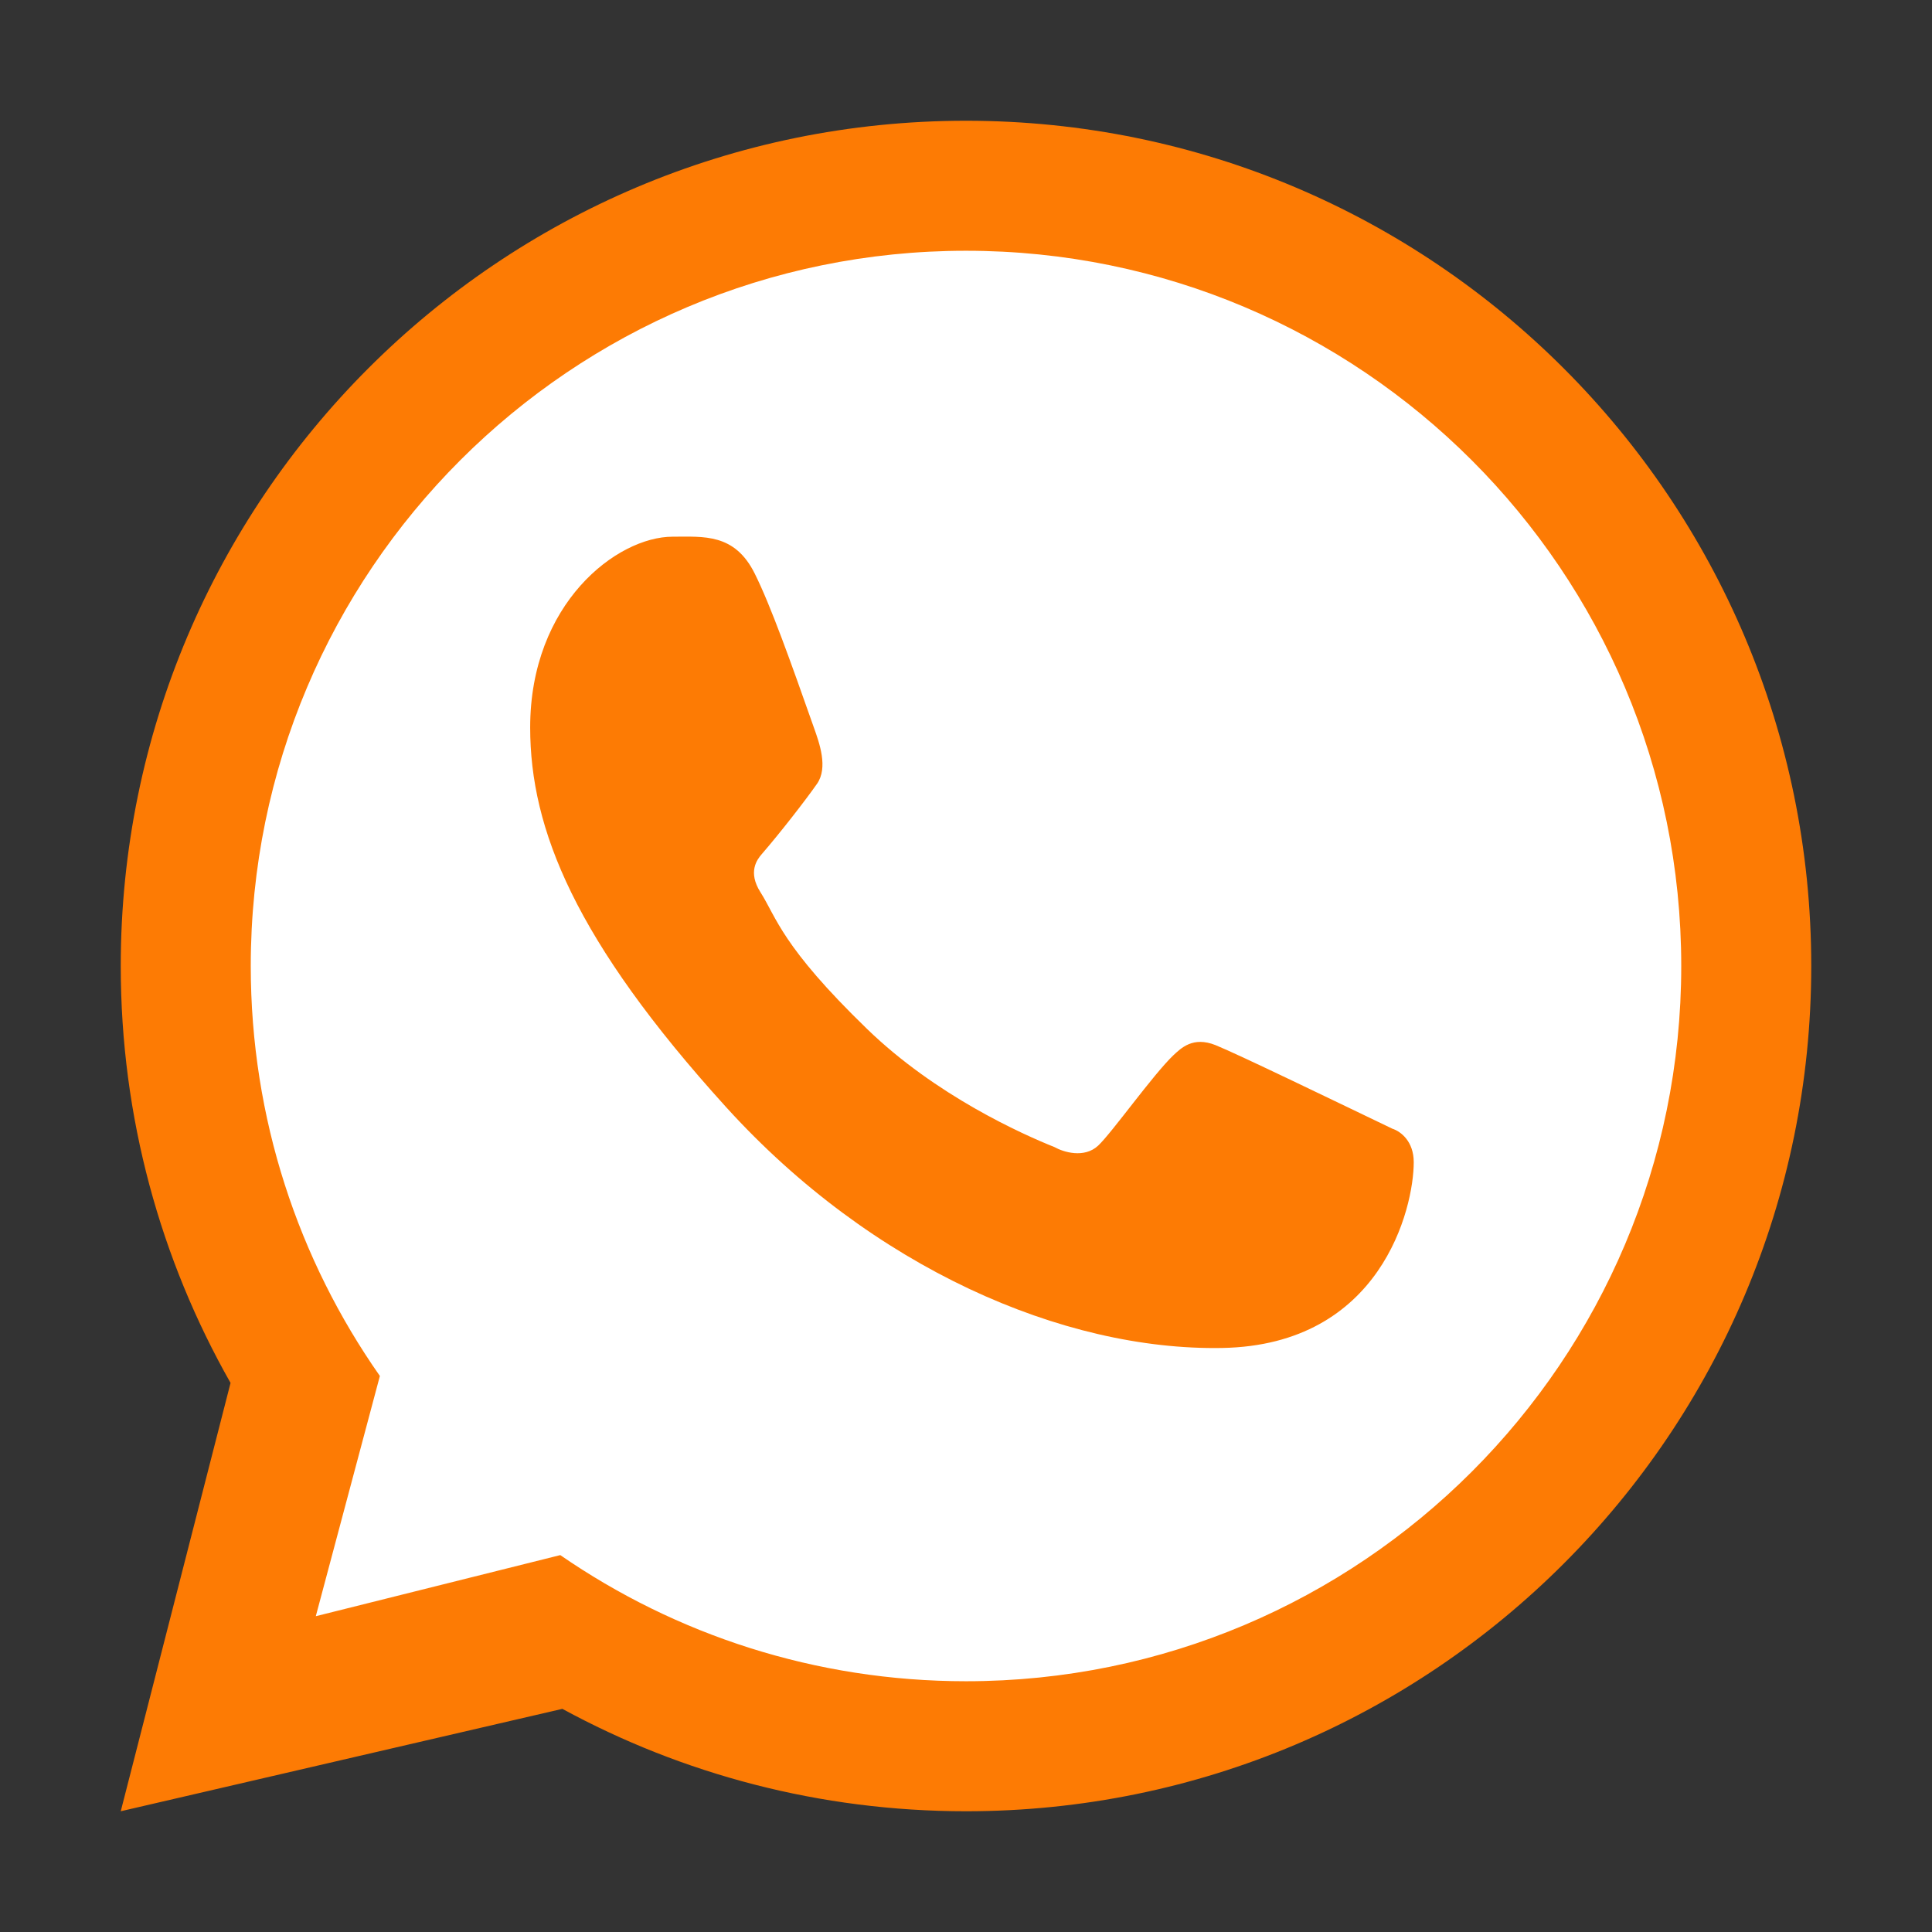 <svg xmlns="http://www.w3.org/2000/svg" width="24" height="24" viewBox="0 0 24 24" fill="none"><rect x="0" y="0" width="24" height="24" fill="#333333" stroke="none"/><path d="M21 12C21 16.971 16.971 21 12 21C10.104 21 8.345 20.414 6.894 19.413L3.818 20.182L4.624 17.159C3.601 15.698 3 13.919 3 12C3 7.029 7.029 3 12 3C16.971 3 21 7.029 21 12Z" fill="white"></path><path fill-rule="evenodd" clip-rule="evenodd" d="M12 22.5C17.799 22.5 22.5 17.799 22.5 12C22.5 6.201 17.799 1.5 12 1.5C6.201 1.5 1.5 6.201 1.5 12C1.5 13.883 1.996 15.65 2.864 17.179L1.5 22.5L6.986 21.228C8.476 22.039 10.184 22.5 12 22.5ZM12 20.885C16.907 20.885 20.885 16.907 20.885 12C20.885 7.093 16.907 3.115 12 3.115C7.093 3.115 3.115 7.093 3.115 12C3.115 13.895 3.708 15.651 4.719 17.093L3.923 20.077L6.96 19.318C8.392 20.306 10.128 20.885 12 20.885Z" fill="#FD7B04"></path><path d="M9.375 7.124C9.125 6.623 8.742 6.667 8.356 6.667C7.664 6.667 6.586 7.495 6.586 9.037C6.586 10.3 7.143 11.683 9.018 13.751C10.829 15.748 13.207 16.78 15.182 16.745C17.156 16.71 17.562 15.011 17.562 14.437C17.562 14.182 17.405 14.056 17.296 14.021C16.623 13.698 15.382 13.097 15.1 12.983C14.817 12.87 14.67 13.023 14.578 13.107C14.322 13.351 13.814 14.07 13.641 14.232C13.467 14.393 13.208 14.311 13.1 14.25C12.703 14.091 11.627 13.612 10.77 12.781C9.709 11.753 9.647 11.399 9.447 11.084C9.287 10.832 9.404 10.678 9.463 10.61C9.691 10.347 10.007 9.94 10.149 9.737C10.29 9.535 10.178 9.228 10.11 9.037C9.82 8.214 9.575 7.525 9.375 7.124Z" fill="#FD7B04"></path></svg>